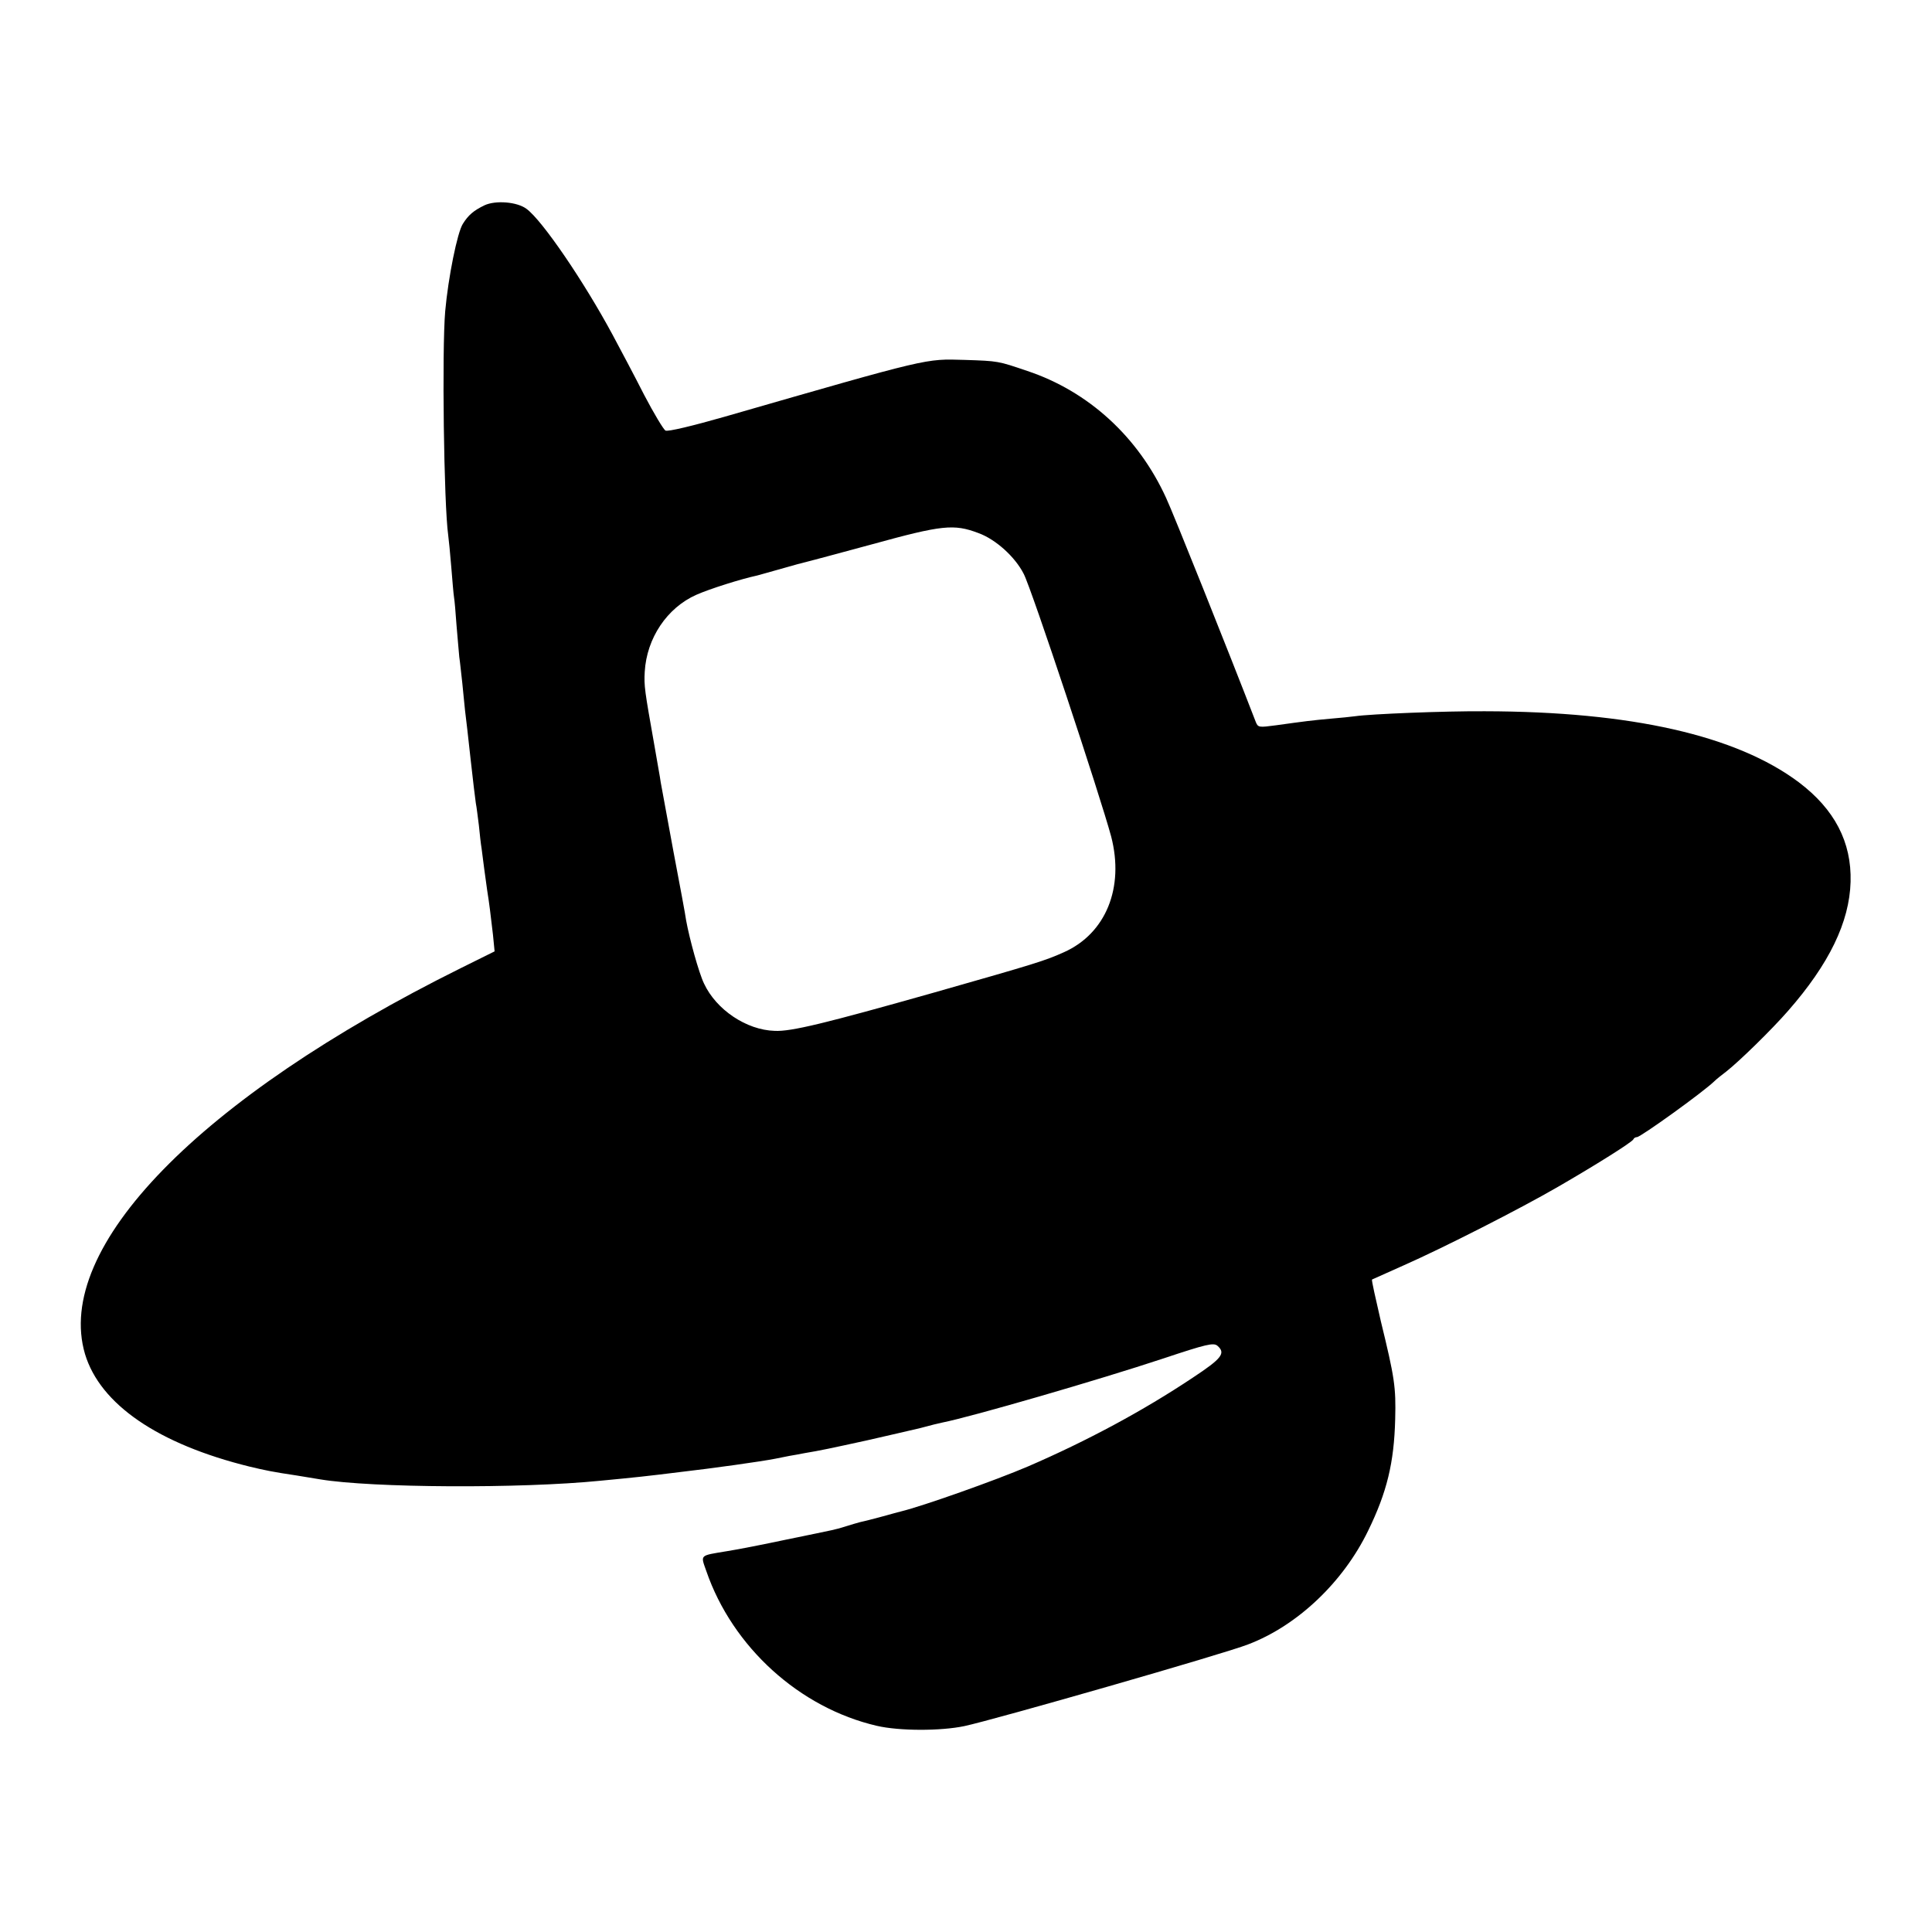 <?xml version="1.0" standalone="no"?>
<!DOCTYPE svg PUBLIC "-//W3C//DTD SVG 20010904//EN"
 "http://www.w3.org/TR/2001/REC-SVG-20010904/DTD/svg10.dtd">
<svg version="1.0" xmlns="http://www.w3.org/2000/svg"
 width="700pt" height="700pt" viewBox="0 0 700 700"
 preserveAspectRatio="xMidYMid meet">
<g transform="translate(0,700) scale(0.1,-0.1)"
fill="#000000" stroke="none">
<path d="M1755 6256 c-39 -19 -58 -35 -78 -67 -20 -31 -53 -194 -64 -317 -12
-140 -5 -698 11 -812 2 -14 7 -65 11 -114 4 -49 8 -98 10 -110 2 -11 6 -57 9
-101 4 -44 8 -96 10 -115 3 -19 7 -62 11 -95 3 -33 8 -78 10 -100 3 -22 12
-101 20 -175 8 -74 17 -146 19 -160 3 -14 7 -50 11 -80 3 -30 7 -68 10 -85 2
-16 6 -48 9 -70 3 -22 8 -58 11 -80 8 -50 12 -84 21 -161 l6 -61 -123 -61
c-947 -470 -1475 -1012 -1361 -1398 55 -182 264 -326 597 -408 55 -13 82 -19
170 -32 17 -3 55 -9 85 -14 187 -31 725 -34 1015 -5 127 12 172 17 285 31 122
14 300 39 350 49 14 3 36 7 50 10 14 2 39 7 55 10 60 10 92 17 225 46 74 17
162 37 195 45 33 9 69 18 80 20 102 20 565 154 800 232 156 52 182 58 196 46
31 -27 16 -46 -90 -116 -180 -120 -383 -229 -596 -321 -119 -51 -382 -144
-460 -163 -5 -1 -37 -10 -70 -19 -33 -9 -69 -18 -79 -20 -10 -3 -33 -9 -51
-15 -18 -6 -41 -12 -51 -14 -10 -2 -84 -18 -164 -34 -80 -17 -176 -36 -215
-42 -102 -17 -97 -12 -76 -72 95 -276 338 -496 618 -561 82 -19 231 -19 317
-1 108 23 942 262 1028 296 179 68 345 226 435 412 68 139 94 246 98 404 3
117 -2 150 -52 355 -19 82 -34 149 -32 151 2 1 54 24 114 51 145 64 422 205
560 285 135 78 269 162 273 172 2 5 8 8 13 8 13 0 240 163 281 203 7 7 27 23
43 35 46 36 164 151 224 220 148 169 222 321 226 467 4 144 -58 263 -188 361
-226 169 -606 256 -1137 257 -147 1 -416 -10 -470 -18 -14 -2 -54 -6 -90 -9
-67 -6 -90 -9 -198 -24 -60 -8 -64 -8 -72 12 -102 264 -300 759 -325 812 -101
221 -281 386 -503 460 -106 36 -104 36 -227 40 -144 4 -120 10 -870 -206 -112
-32 -206 -55 -214 -50 -7 4 -42 62 -77 129 -34 67 -86 165 -115 219 -104 193
-254 413 -311 455 -34 26 -113 32 -153 13z m1789 -1187 c64 -23 134 -87 165
-148 29 -55 278 -807 317 -952 48 -185 -19 -351 -171 -419 -69 -31 -101 -41
-470 -146 -396 -112 -519 -142 -578 -139 -103 3 -212 77 -256 171 -19 39 -53
163 -65 229 -2 17 -23 129 -46 250 -22 121 -43 234 -46 250 -2 17 -14 80 -24
140 -34 192 -37 210 -34 261 7 122 81 232 187 279 50 22 161 57 221 70 10 3
44 12 75 21 31 9 63 18 71 20 56 14 144 38 270 72 254 70 296 74 384 41z"/>
</g>
</svg>
